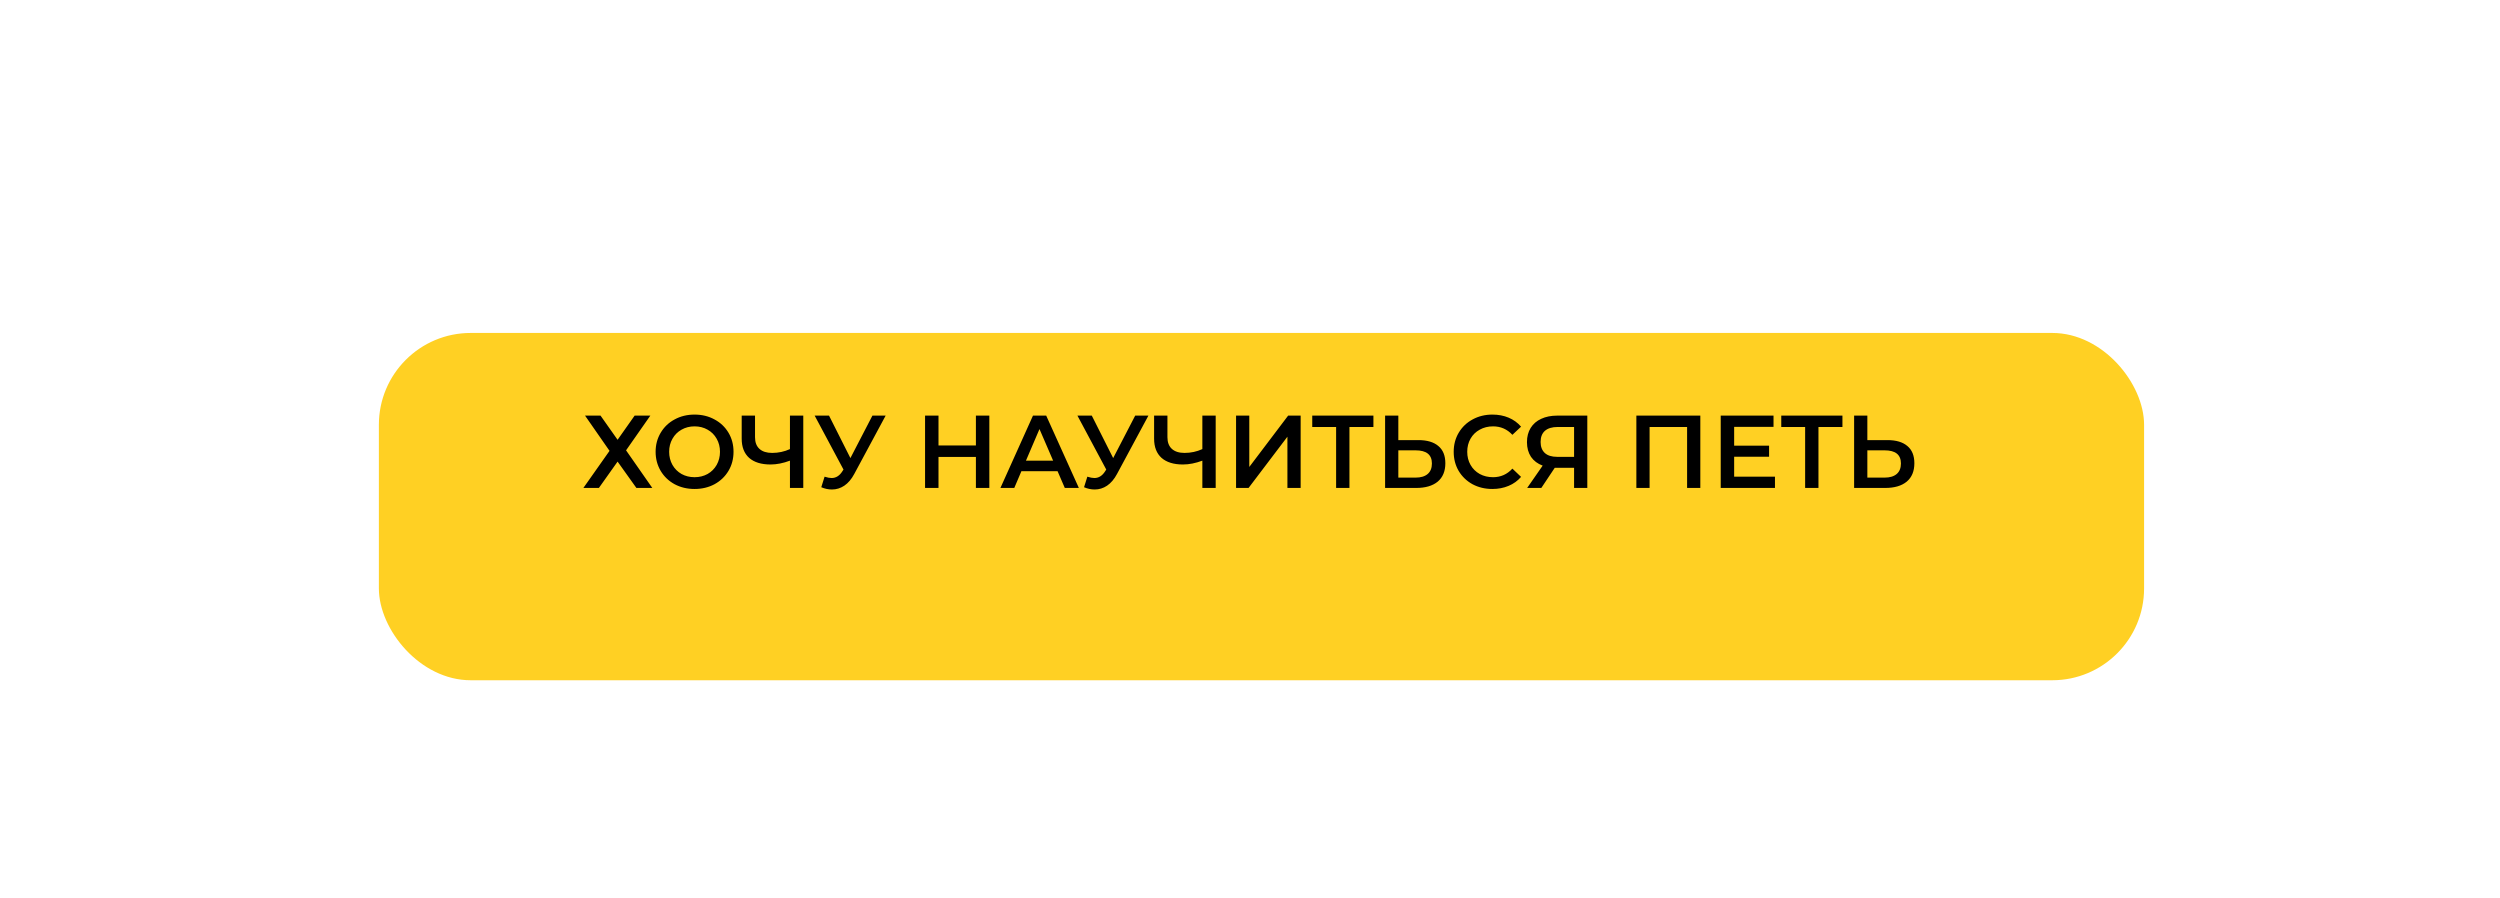 <?xml version="1.0" encoding="UTF-8"?> <svg xmlns="http://www.w3.org/2000/svg" width="871" height="313" viewBox="0 0 871 313" fill="none"> <g filter="url(#filter0_dd)"> <rect x="128" y="96" width="615" height="121" rx="32" fill="#FFD023"></rect> </g> <path d="M209.227 144.8L215.167 153.224L221.107 144.8H226.579L218.119 156.896L227.263 170H221.719L215.167 160.82L208.651 170H203.251L212.359 157.076L203.827 144.8H209.227ZM241.987 170.36C239.419 170.36 237.103 169.808 235.039 168.704C232.975 167.576 231.355 166.028 230.179 164.06C229.003 162.068 228.415 159.848 228.415 157.4C228.415 154.952 229.003 152.744 230.179 150.776C231.355 148.784 232.975 147.236 235.039 146.132C237.103 145.004 239.419 144.44 241.987 144.44C244.555 144.44 246.871 145.004 248.935 146.132C250.999 147.236 252.619 148.772 253.795 150.74C254.971 152.708 255.559 154.928 255.559 157.4C255.559 159.872 254.971 162.092 253.795 164.06C252.619 166.028 250.999 167.576 248.935 168.704C246.871 169.808 244.555 170.36 241.987 170.36ZM241.987 166.256C243.667 166.256 245.179 165.884 246.523 165.14C247.867 164.372 248.923 163.316 249.691 161.972C250.459 160.604 250.843 159.08 250.843 157.4C250.843 155.72 250.459 154.208 249.691 152.864C248.923 151.496 247.867 150.44 246.523 149.696C245.179 148.928 243.667 148.544 241.987 148.544C240.307 148.544 238.795 148.928 237.451 149.696C236.107 150.44 235.051 151.496 234.283 152.864C233.515 154.208 233.131 155.72 233.131 157.4C233.131 159.08 233.515 160.604 234.283 161.972C235.051 163.316 236.107 164.372 237.451 165.14C238.795 165.884 240.307 166.256 241.987 166.256ZM279.862 144.8V170H275.218V160.496C272.842 161.384 270.586 161.828 268.45 161.828C265.234 161.828 262.75 161.06 260.998 159.524C259.27 157.964 258.406 155.732 258.406 152.828V144.8H263.05V152.324C263.05 154.1 263.566 155.456 264.598 156.392C265.63 157.328 267.106 157.796 269.026 157.796C271.21 157.796 273.274 157.352 275.218 156.464V144.8H279.862ZM308.56 144.8L297.616 165.14C296.656 166.94 295.504 168.296 294.16 169.208C292.84 170.096 291.4 170.54 289.84 170.54C288.592 170.54 287.356 170.276 286.132 169.748L287.284 166.076C288.268 166.388 289.084 166.544 289.732 166.544C291.244 166.544 292.492 165.764 293.476 164.204L293.872 163.592L283.828 144.8H288.832L296.284 159.596L303.952 144.8H308.56ZM344.684 144.8V170H340.004V159.2H326.972V170H322.292V144.8H326.972V155.204H340.004V144.8H344.684ZM368.457 164.168H355.857L353.373 170H348.549L359.889 144.8H364.497L375.873 170H370.977L368.457 164.168ZM366.909 160.496L362.157 149.48L357.441 160.496H366.909ZM400.107 144.8L389.163 165.14C388.203 166.94 387.051 168.296 385.707 169.208C384.387 170.096 382.947 170.54 381.387 170.54C380.139 170.54 378.903 170.276 377.679 169.748L378.831 166.076C379.815 166.388 380.631 166.544 381.279 166.544C382.791 166.544 384.039 165.764 385.023 164.204L385.419 163.592L375.375 144.8H380.379L387.831 159.596L395.499 144.8H400.107ZM423.545 144.8V170H418.901V160.496C416.525 161.384 414.269 161.828 412.133 161.828C408.917 161.828 406.433 161.06 404.681 159.524C402.953 157.964 402.089 155.732 402.089 152.828V144.8H406.733V152.324C406.733 154.1 407.249 155.456 408.281 156.392C409.313 157.328 410.789 157.796 412.709 157.796C414.893 157.796 416.957 157.352 418.901 156.464V144.8H423.545ZM430.644 144.8H435.252V162.692L448.788 144.8H453.144V170H448.536V152.144L435 170H430.644V144.8ZM478.498 148.76H470.146V170H465.502V148.76H457.186V144.8H478.498V148.76ZM494.162 153.332C497.186 153.332 499.502 154.016 501.11 155.384C502.742 156.728 503.558 158.732 503.558 161.396C503.558 164.18 502.67 166.316 500.894 167.804C499.118 169.268 496.622 170 493.406 170H482.57V144.8H487.178V153.332H494.162ZM493.19 166.4C495.014 166.4 496.418 165.98 497.402 165.14C498.386 164.3 498.878 163.076 498.878 161.468C498.878 158.42 496.982 156.896 493.19 156.896H487.178V166.4H493.19ZM519.931 170.36C517.387 170.36 515.083 169.808 513.019 168.704C510.979 167.576 509.371 166.028 508.195 164.06C507.043 162.092 506.467 159.872 506.467 157.4C506.467 154.928 507.055 152.708 508.231 150.74C509.407 148.772 511.015 147.236 513.055 146.132C515.119 145.004 517.423 144.44 519.967 144.44C522.031 144.44 523.915 144.8 525.619 145.52C527.323 146.24 528.763 147.284 529.939 148.652L526.915 151.496C525.091 149.528 522.847 148.544 520.183 148.544C518.455 148.544 516.907 148.928 515.539 149.696C514.171 150.44 513.103 151.484 512.335 152.828C511.567 154.172 511.183 155.696 511.183 157.4C511.183 159.104 511.567 160.628 512.335 161.972C513.103 163.316 514.171 164.372 515.539 165.14C516.907 165.884 518.455 166.256 520.183 166.256C522.847 166.256 525.091 165.26 526.915 163.268L529.939 166.148C528.763 167.516 527.311 168.56 525.583 169.28C523.879 170 521.995 170.36 519.931 170.36ZM553.017 144.8V170H548.409V162.98H542.181H541.677L536.997 170H532.065L537.465 162.224C535.713 161.576 534.357 160.556 533.397 159.164C532.461 157.748 531.993 156.044 531.993 154.052C531.993 152.132 532.425 150.476 533.289 149.084C534.153 147.692 535.377 146.636 536.961 145.916C538.545 145.172 540.405 144.8 542.541 144.8H553.017ZM542.685 148.76C540.765 148.76 539.289 149.204 538.257 150.092C537.249 150.98 536.745 152.276 536.745 153.98C536.745 155.636 537.237 156.92 538.221 157.832C539.205 158.72 540.633 159.164 542.505 159.164H548.409V148.76H542.685ZM592.393 144.8V170H587.785V148.76H574.717V170H570.109V144.8H592.393ZM618.399 166.076V170H599.499V144.8H617.895V148.724H604.179V155.276H616.347V159.128H604.179V166.076H618.399ZM641.904 148.76H633.552V170H628.908V148.76H620.592V144.8H641.904V148.76ZM657.568 153.332C660.592 153.332 662.908 154.016 664.516 155.384C666.148 156.728 666.964 158.732 666.964 161.396C666.964 164.18 666.076 166.316 664.3 167.804C662.524 169.268 660.028 170 656.812 170H645.976V144.8H650.584V153.332H657.568ZM656.596 166.4C658.42 166.4 659.824 165.98 660.808 165.14C661.792 164.3 662.284 163.076 662.284 161.468C662.284 158.42 660.388 156.896 656.596 156.896H650.584V166.4H656.596Z" fill="black"></path> <defs> <filter id="filter0_dd" x="107" y="91" width="657" height="163" filterUnits="userSpaceOnUse" color-interpolation-filters="sRGB"> <feFlood flood-opacity="0" result="BackgroundImageFix"></feFlood> <feColorMatrix in="SourceAlpha" type="matrix" values="0 0 0 0 0 0 0 0 0 0 0 0 0 0 0 0 0 0 127 0" result="hardAlpha"></feColorMatrix> <feOffset dy="16"></feOffset> <feGaussianBlur stdDeviation="10.5"></feGaussianBlur> <feComposite in2="hardAlpha" operator="out"></feComposite> <feColorMatrix type="matrix" values="0 0 0 0 0 0 0 0 0 0 0 0 0 0 0 0 0 0 0.25 0"></feColorMatrix> <feBlend mode="normal" in2="BackgroundImageFix" result="effect1_dropShadow"></feBlend> <feColorMatrix in="SourceAlpha" type="matrix" values="0 0 0 0 0 0 0 0 0 0 0 0 0 0 0 0 0 0 127 0" result="hardAlpha"></feColorMatrix> <feOffset dx="4" dy="4"></feOffset> <feGaussianBlur stdDeviation="2"></feGaussianBlur> <feComposite in2="hardAlpha" operator="out"></feComposite> <feColorMatrix type="matrix" values="0 0 0 0 0 0 0 0 0 0 0 0 0 0 0 0 0 0 0.25 0"></feColorMatrix> <feBlend mode="normal" in2="effect1_dropShadow" result="effect2_dropShadow"></feBlend> <feBlend mode="normal" in="SourceGraphic" in2="effect2_dropShadow" result="shape"></feBlend> </filter> </defs> </svg> 
